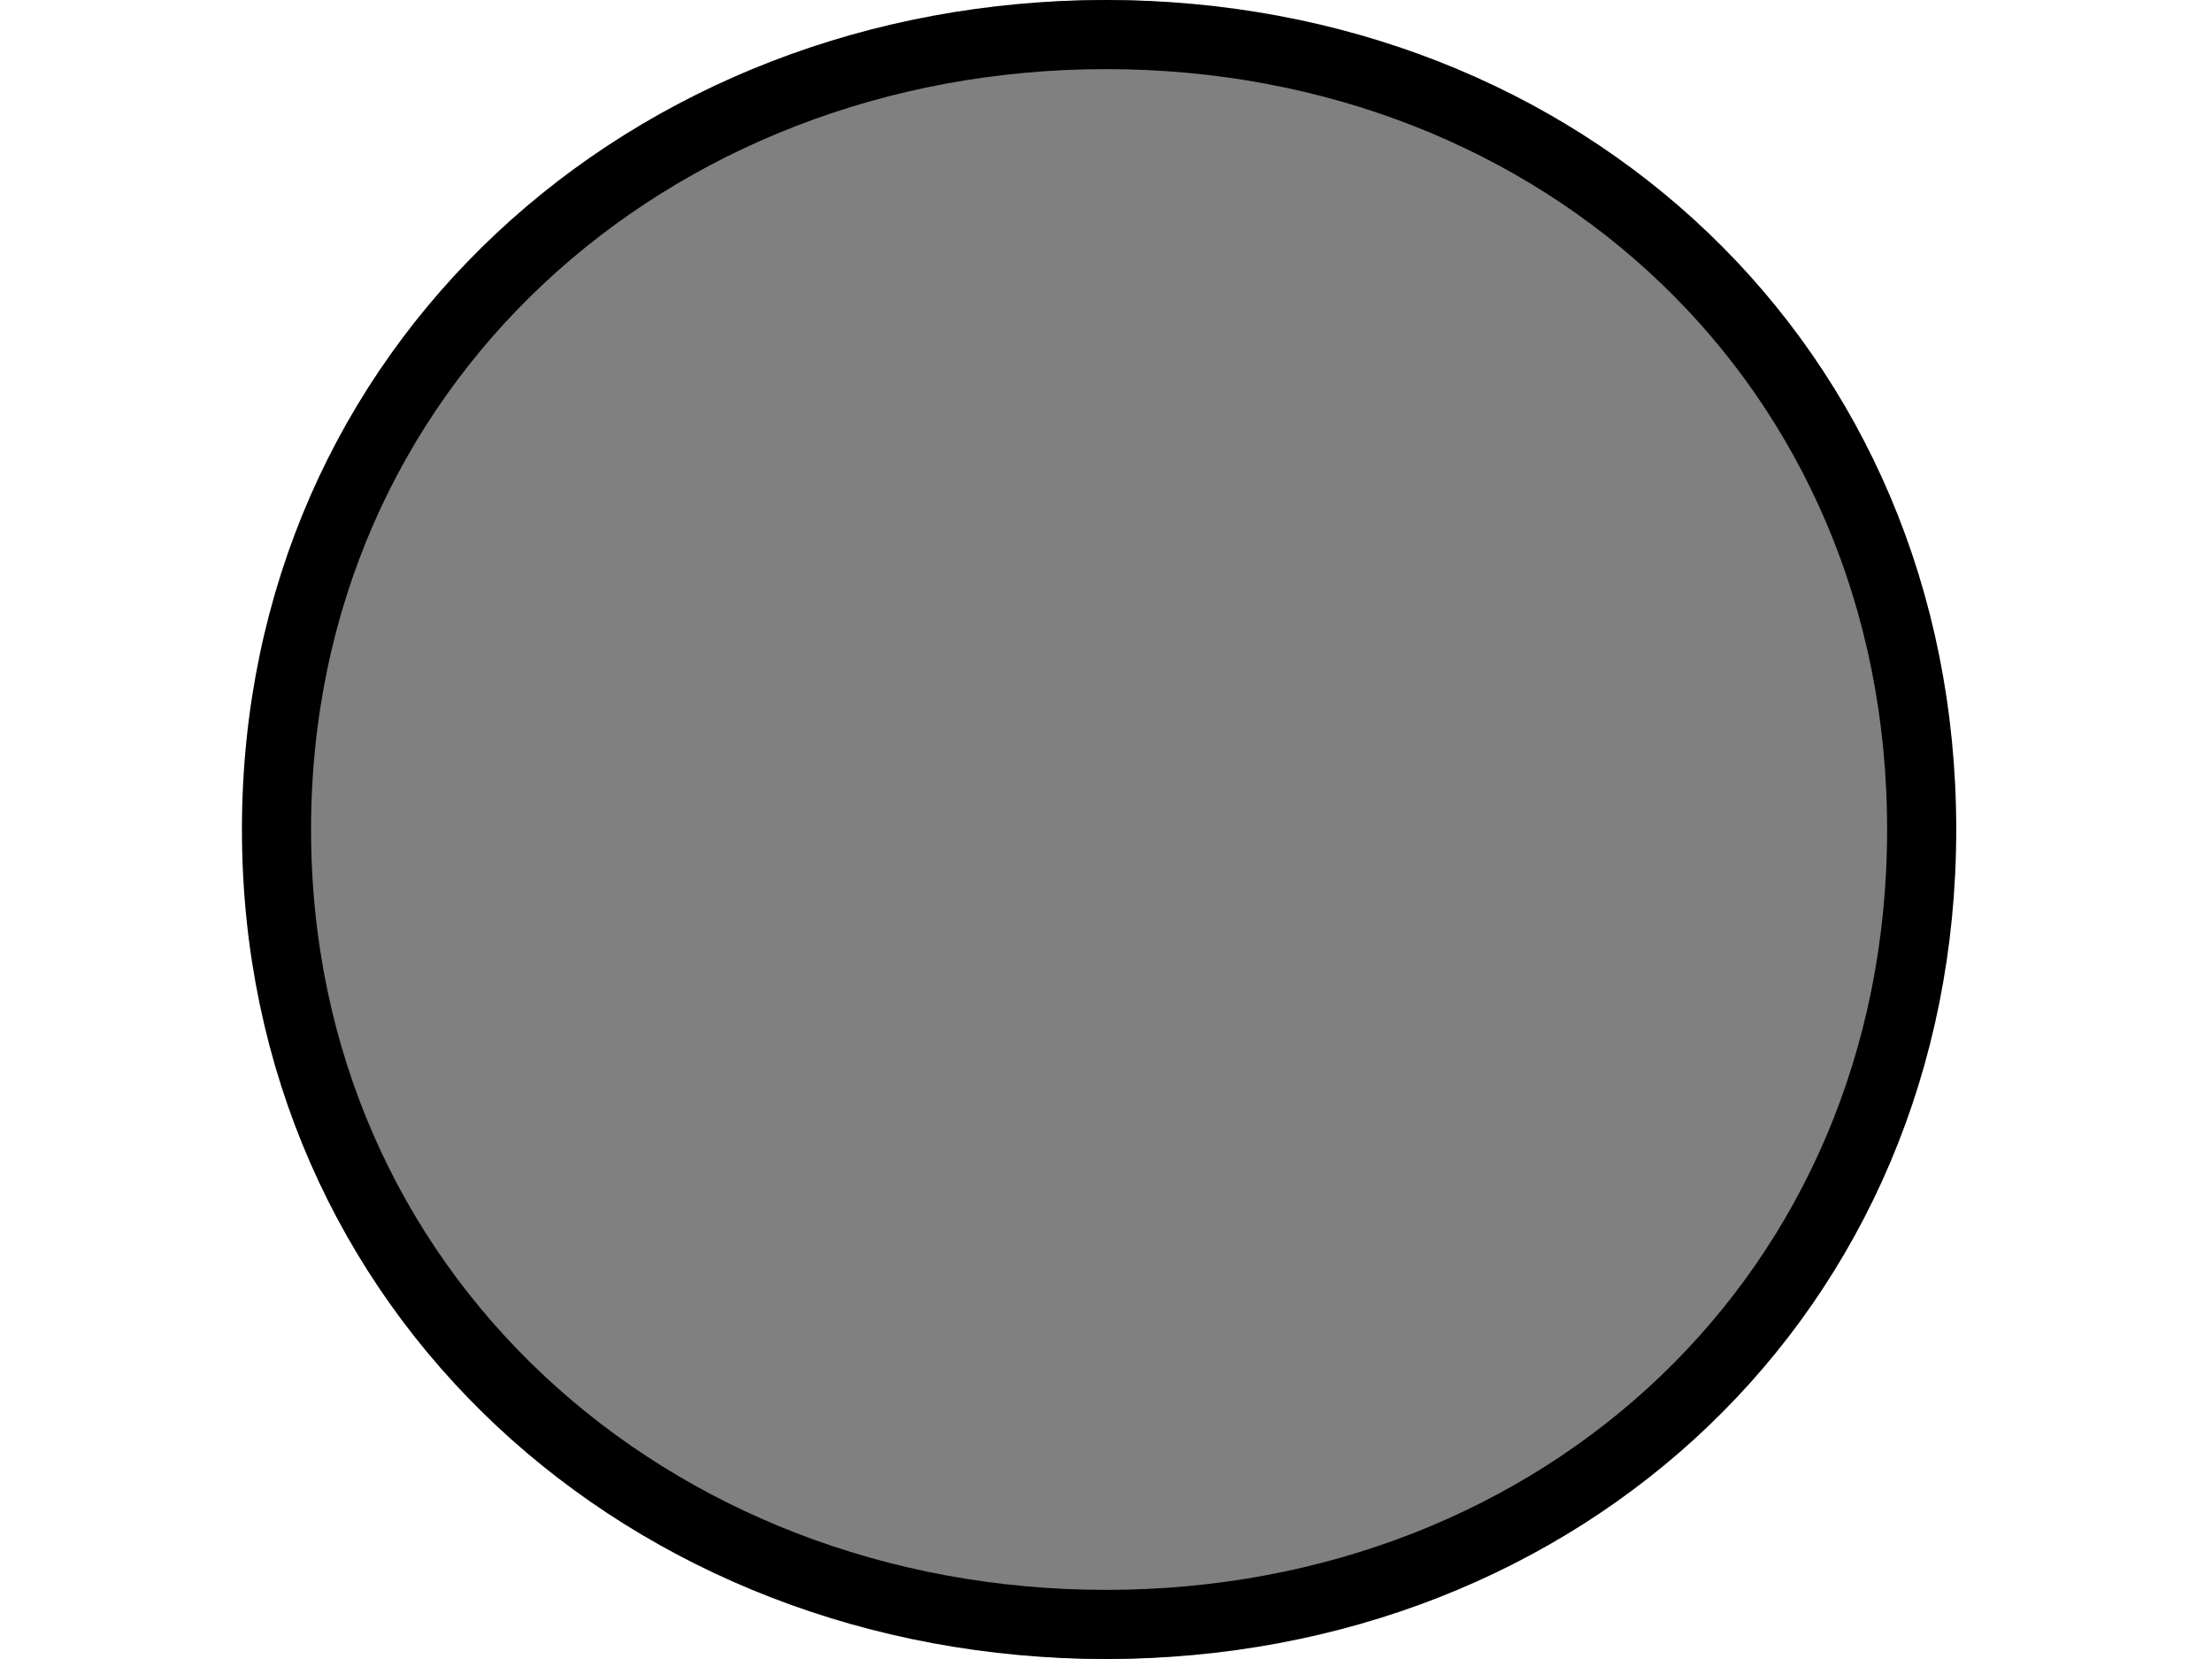 <?xml version="1.0" encoding="utf-8"?>
<!-- Generator: Adobe Illustrator 25.4.1, SVG Export Plug-In . SVG Version: 6.00 Build 0)  -->
<svg version="1.1" id="Layer_1" xmlns="http://www.w3.org/2000/svg" xmlns:xlink="http://www.w3.org/1999/xlink" x="0px" y="0px"
	 viewBox="0 0 32 24" style="enable-background:new 0 0 32 24;" xml:space="preserve">
<rect x="0" y="0" width="32" height="24" fill="#808080" stroke="none"/>
<style type="text/css">
	.st0{fill:#FFFFFF;}
	.st1{fill:none;stroke:#000000;stroke-miterlimit:10;}
</style>
<g>
	<path class="st0" d="M4,12C4,5.4,9.4,0,16,0H4H0v24h4h12C9.4,24,4,18.6,4,12z"/>
	<path class="st0" d="M28,0H16c6.6,0,12,5.4,12,12c0,6.6-5.4,12-12,12h12h4V0H28z"/>
	<path class="st1" d="M27.8,12c0,6.7-5.2,11.5-11.8,11.5S4,18.7,4,12S9.4,0.5,16,0.5S27.8,5.3,27.8,12z"/>
</g>
</svg>
